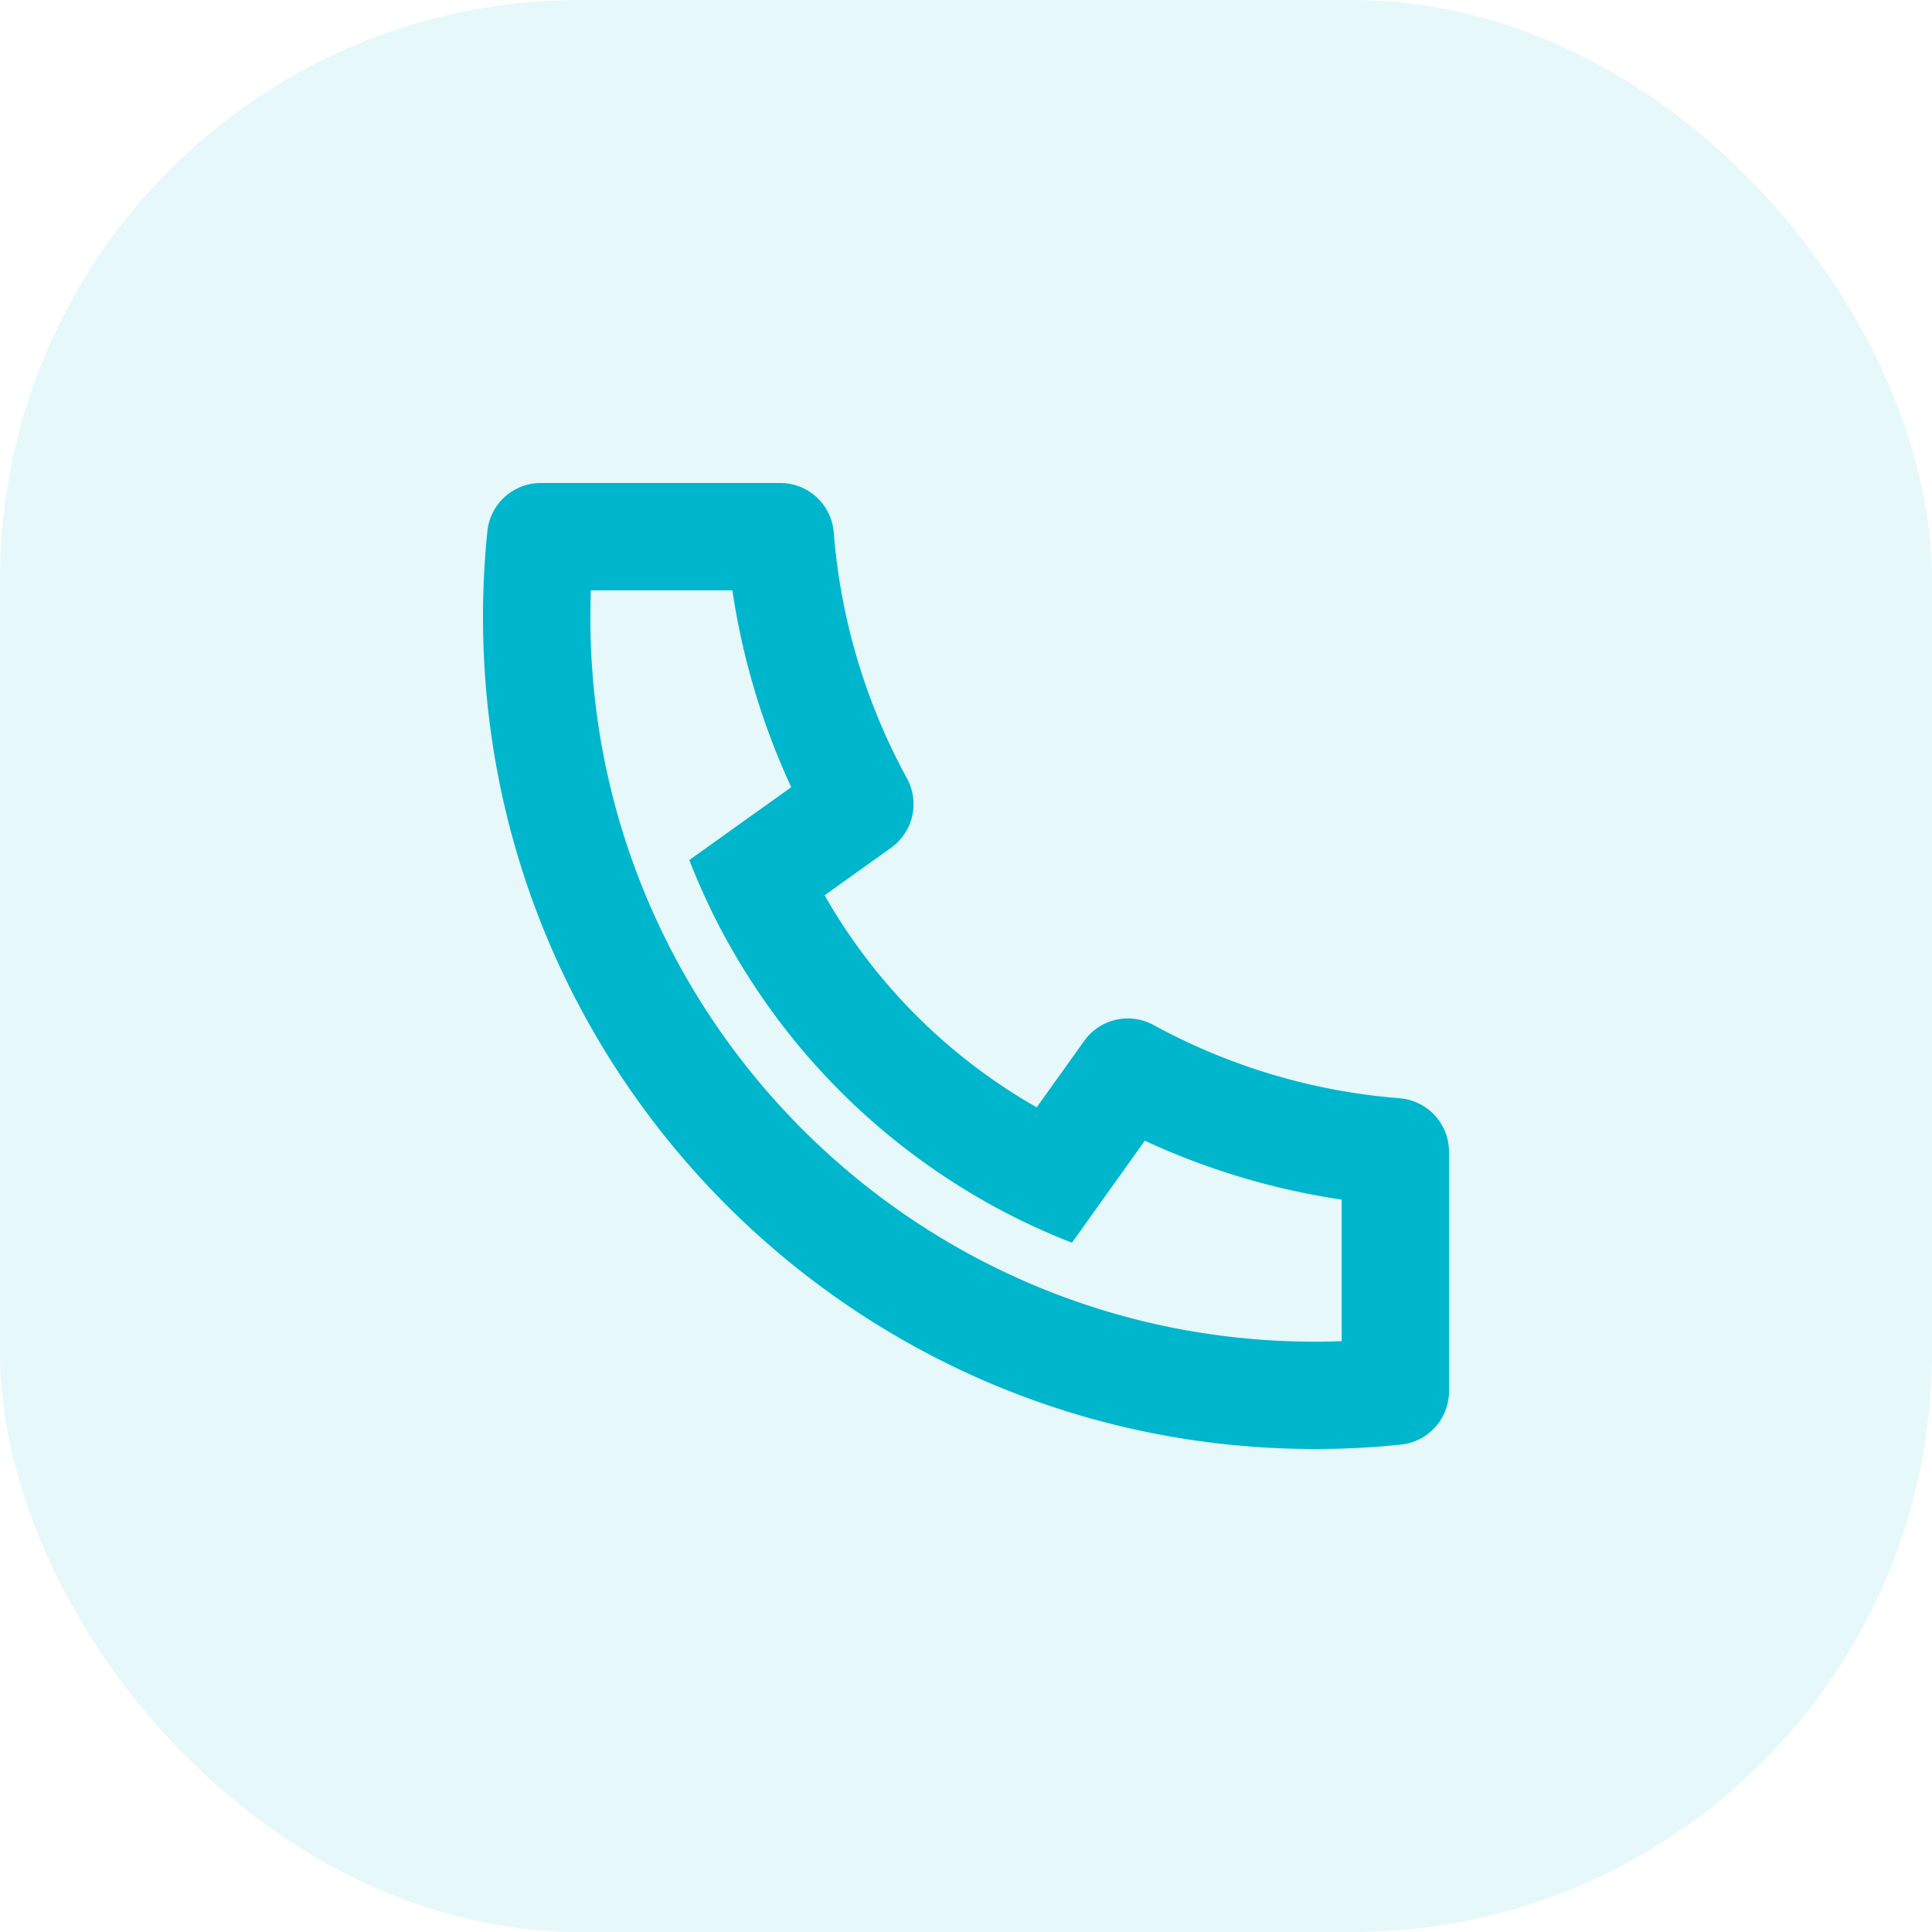 <svg width="40" height="40" viewBox="0 0 40 40" fill="none" xmlns="http://www.w3.org/2000/svg">
    <rect width="40" height="40" rx="12" fill="#00B6CC" fill-opacity=".1"/>
    <path d="M17.073 18.536a11.73 11.73 0 0 0 4.391 4.39l.983-1.375a1.11 1.11 0 0 1 1.437-.329 12.692 12.692 0 0 0 5.093 1.516A1.111 1.111 0 0 1 30 23.846v4.957a1.11 1.11 0 0 1-.998 1.106c-.589.061-1.182.091-1.78.091C17.712 30 10 22.289 10 12.778c0-.598.03-1.191.091-1.78A1.111 1.111 0 0 1 11.197 10h4.957a1.111 1.111 0 0 1 1.108 1.023c.14 1.786.657 3.521 1.516 5.093a1.111 1.111 0 0 1-.33 1.437l-1.375.983zm-2.802-.73 2.111-1.508a14.903 14.903 0 0 1-1.219-4.076h-2.93c-.006.185-.01.37-.01.556 0 8.284 6.715 15 15 15 .185 0 .37-.004.555-.011v-2.93c-1.41-.21-2.782-.62-4.076-1.22l-1.508 2.112a13.844 13.844 0 0 1-1.764-.833l-.064-.037a13.95 13.95 0 0 1-5.225-5.225l-.037-.064a13.844 13.844 0 0 1-.833-1.764z" fill="#00B6CC"/>
</svg>
